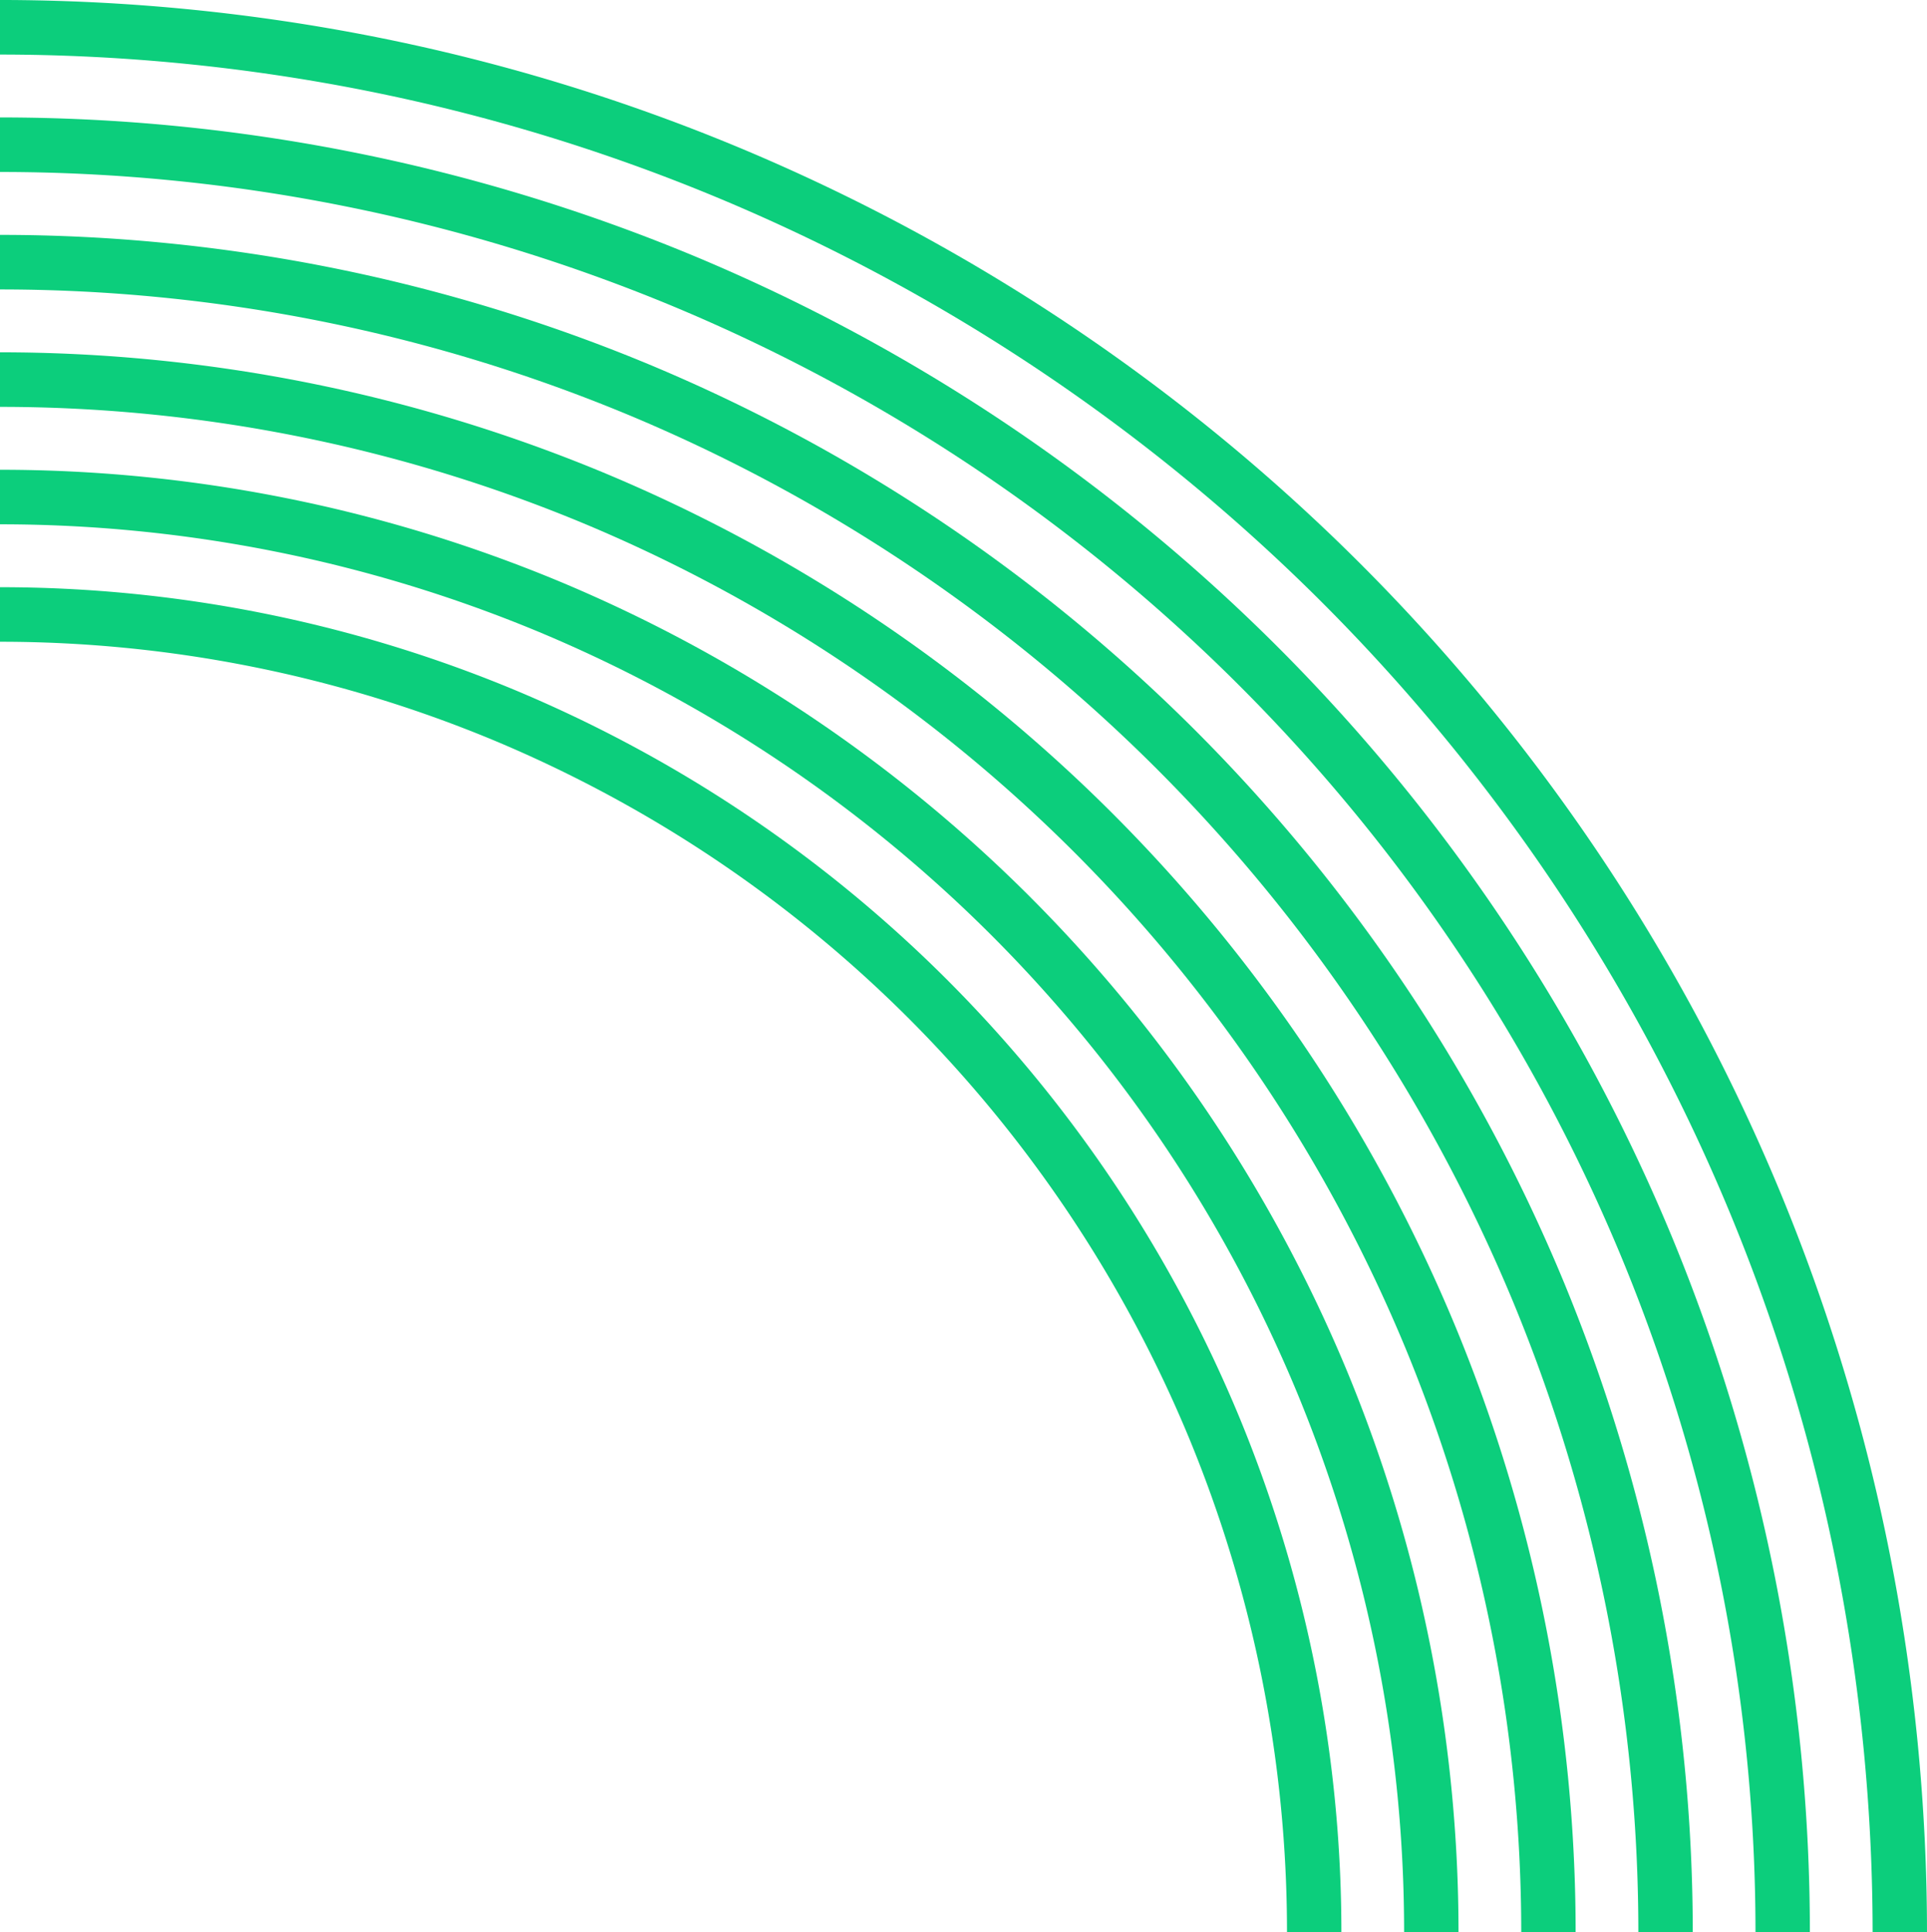 <svg id="Group_211" data-name="Group 211" xmlns="http://www.w3.org/2000/svg" xmlns:xlink="http://www.w3.org/1999/xlink" width="423.964" height="425.041" viewBox="0 0 423.964 425.041">
  <defs>
    <clipPath id="clip-path">
      <rect id="Rectangle_12169" data-name="Rectangle 12169" width="423.964" height="425.041" fill="#0cce7c"/>
    </clipPath>
  </defs>
  <g id="Group_30" data-name="Group 30" clip-path="url(#clip-path)">
    <path id="Path_24" data-name="Path 24" d="M360.46,661.922h11.967a374.646,374.646,0,0,0-28.314-142.9,374.394,374.394,0,0,0-80.767-121.111,373.315,373.315,0,0,0-120.8-80.973A372.043,372.043,0,0,0,0,288.549v12a360.084,360.084,0,0,1,137.957,27.471,361.353,361.353,0,0,1,116.926,78.374,362.385,362.385,0,0,1,78.175,117.223,362.6,362.6,0,0,1,27.4,138.308" transform="translate(0 -236.881)" fill="#0cce7c"/>
    <path id="Path_25" data-name="Path 25" d="M82.647,8.139a421.27,421.27,0,0,1,79.635,24.19,424.865,424.865,0,0,1,137.505,92.165,426.079,426.079,0,0,1,91.931,137.855,423.886,423.886,0,0,1,24.129,79.837,429.924,429.924,0,0,1,8.116,82.857H412a417.91,417.91,0,0,0-7.889-80.529,411.893,411.893,0,0,0-23.444-77.57,414.078,414.078,0,0,0-89.339-133.967A412.885,412.885,0,0,0,157.7,43.411a409.282,409.282,0,0,0-77.374-23.5A414.782,414.782,0,0,0,0,12V0A426.737,426.737,0,0,1,82.647,8.139" transform="translate(0 -0.002)" fill="#0cce7c"/>
    <path id="Path_26" data-name="Path 26" d="M281.566,261.2a400.234,400.234,0,0,1,86.35,129.483,400.566,400.566,0,0,1,30.279,152.8H386.229a388.527,388.527,0,0,0-29.367-148.2,388.228,388.228,0,0,0-83.757-125.6,387.127,387.127,0,0,0-125.277-83.97A385.83,385.83,0,0,0,0,156.273v-12a397.8,397.8,0,0,1,152.412,30.356A399.092,399.092,0,0,1,281.566,261.2" transform="translate(0 -118.442)" fill="#0cce7c"/>
    <path id="Path_27" data-name="Path 27" d="M245.124,534.614a348.552,348.552,0,0,1,75.185,112.739,348.7,348.7,0,0,1,26.349,133.008H334.691a336.674,336.674,0,0,0-25.436-128.413A336.553,336.553,0,0,0,236.663,543.1,335.591,335.591,0,0,0,128.088,470.32,334.34,334.34,0,0,0,0,444.819v-12a346.293,346.293,0,0,1,132.671,26.416,347.543,347.543,0,0,1,112.453,75.376" transform="translate(0 -355.32)" fill="#0cce7c"/>
    <path id="Path_28" data-name="Path 28" d="M226.9,671.319a322.7,322.7,0,0,1,69.6,104.367A322.774,322.774,0,0,1,320.89,898.8H308.923a310.744,310.744,0,0,0-23.471-118.517A310.708,310.708,0,0,0,218.441,679.8a309.807,309.807,0,0,0-100.225-67.181A308.586,308.586,0,0,0,0,589.091v-12a320.548,320.548,0,0,1,122.8,24.445,321.777,321.777,0,0,1,104.1,69.78" transform="translate(0 -473.758)" fill="#0cce7c"/>
    <path id="Path_29" data-name="Path 29" d="M208.682,808.026a296.861,296.861,0,0,1,64.021,96,296.856,296.856,0,0,1,22.418,113.217H283.154a284.821,284.821,0,0,0-21.505-108.622A284.862,284.862,0,0,0,200.22,816.51a284.042,284.042,0,0,0-91.874-61.585A282.842,282.842,0,0,0,0,733.365v-12a294.8,294.8,0,0,1,112.93,22.475,296.011,296.011,0,0,1,95.752,64.184" transform="translate(0 -592.198)" fill="#0cce7c"/>
  </g>
</svg>
